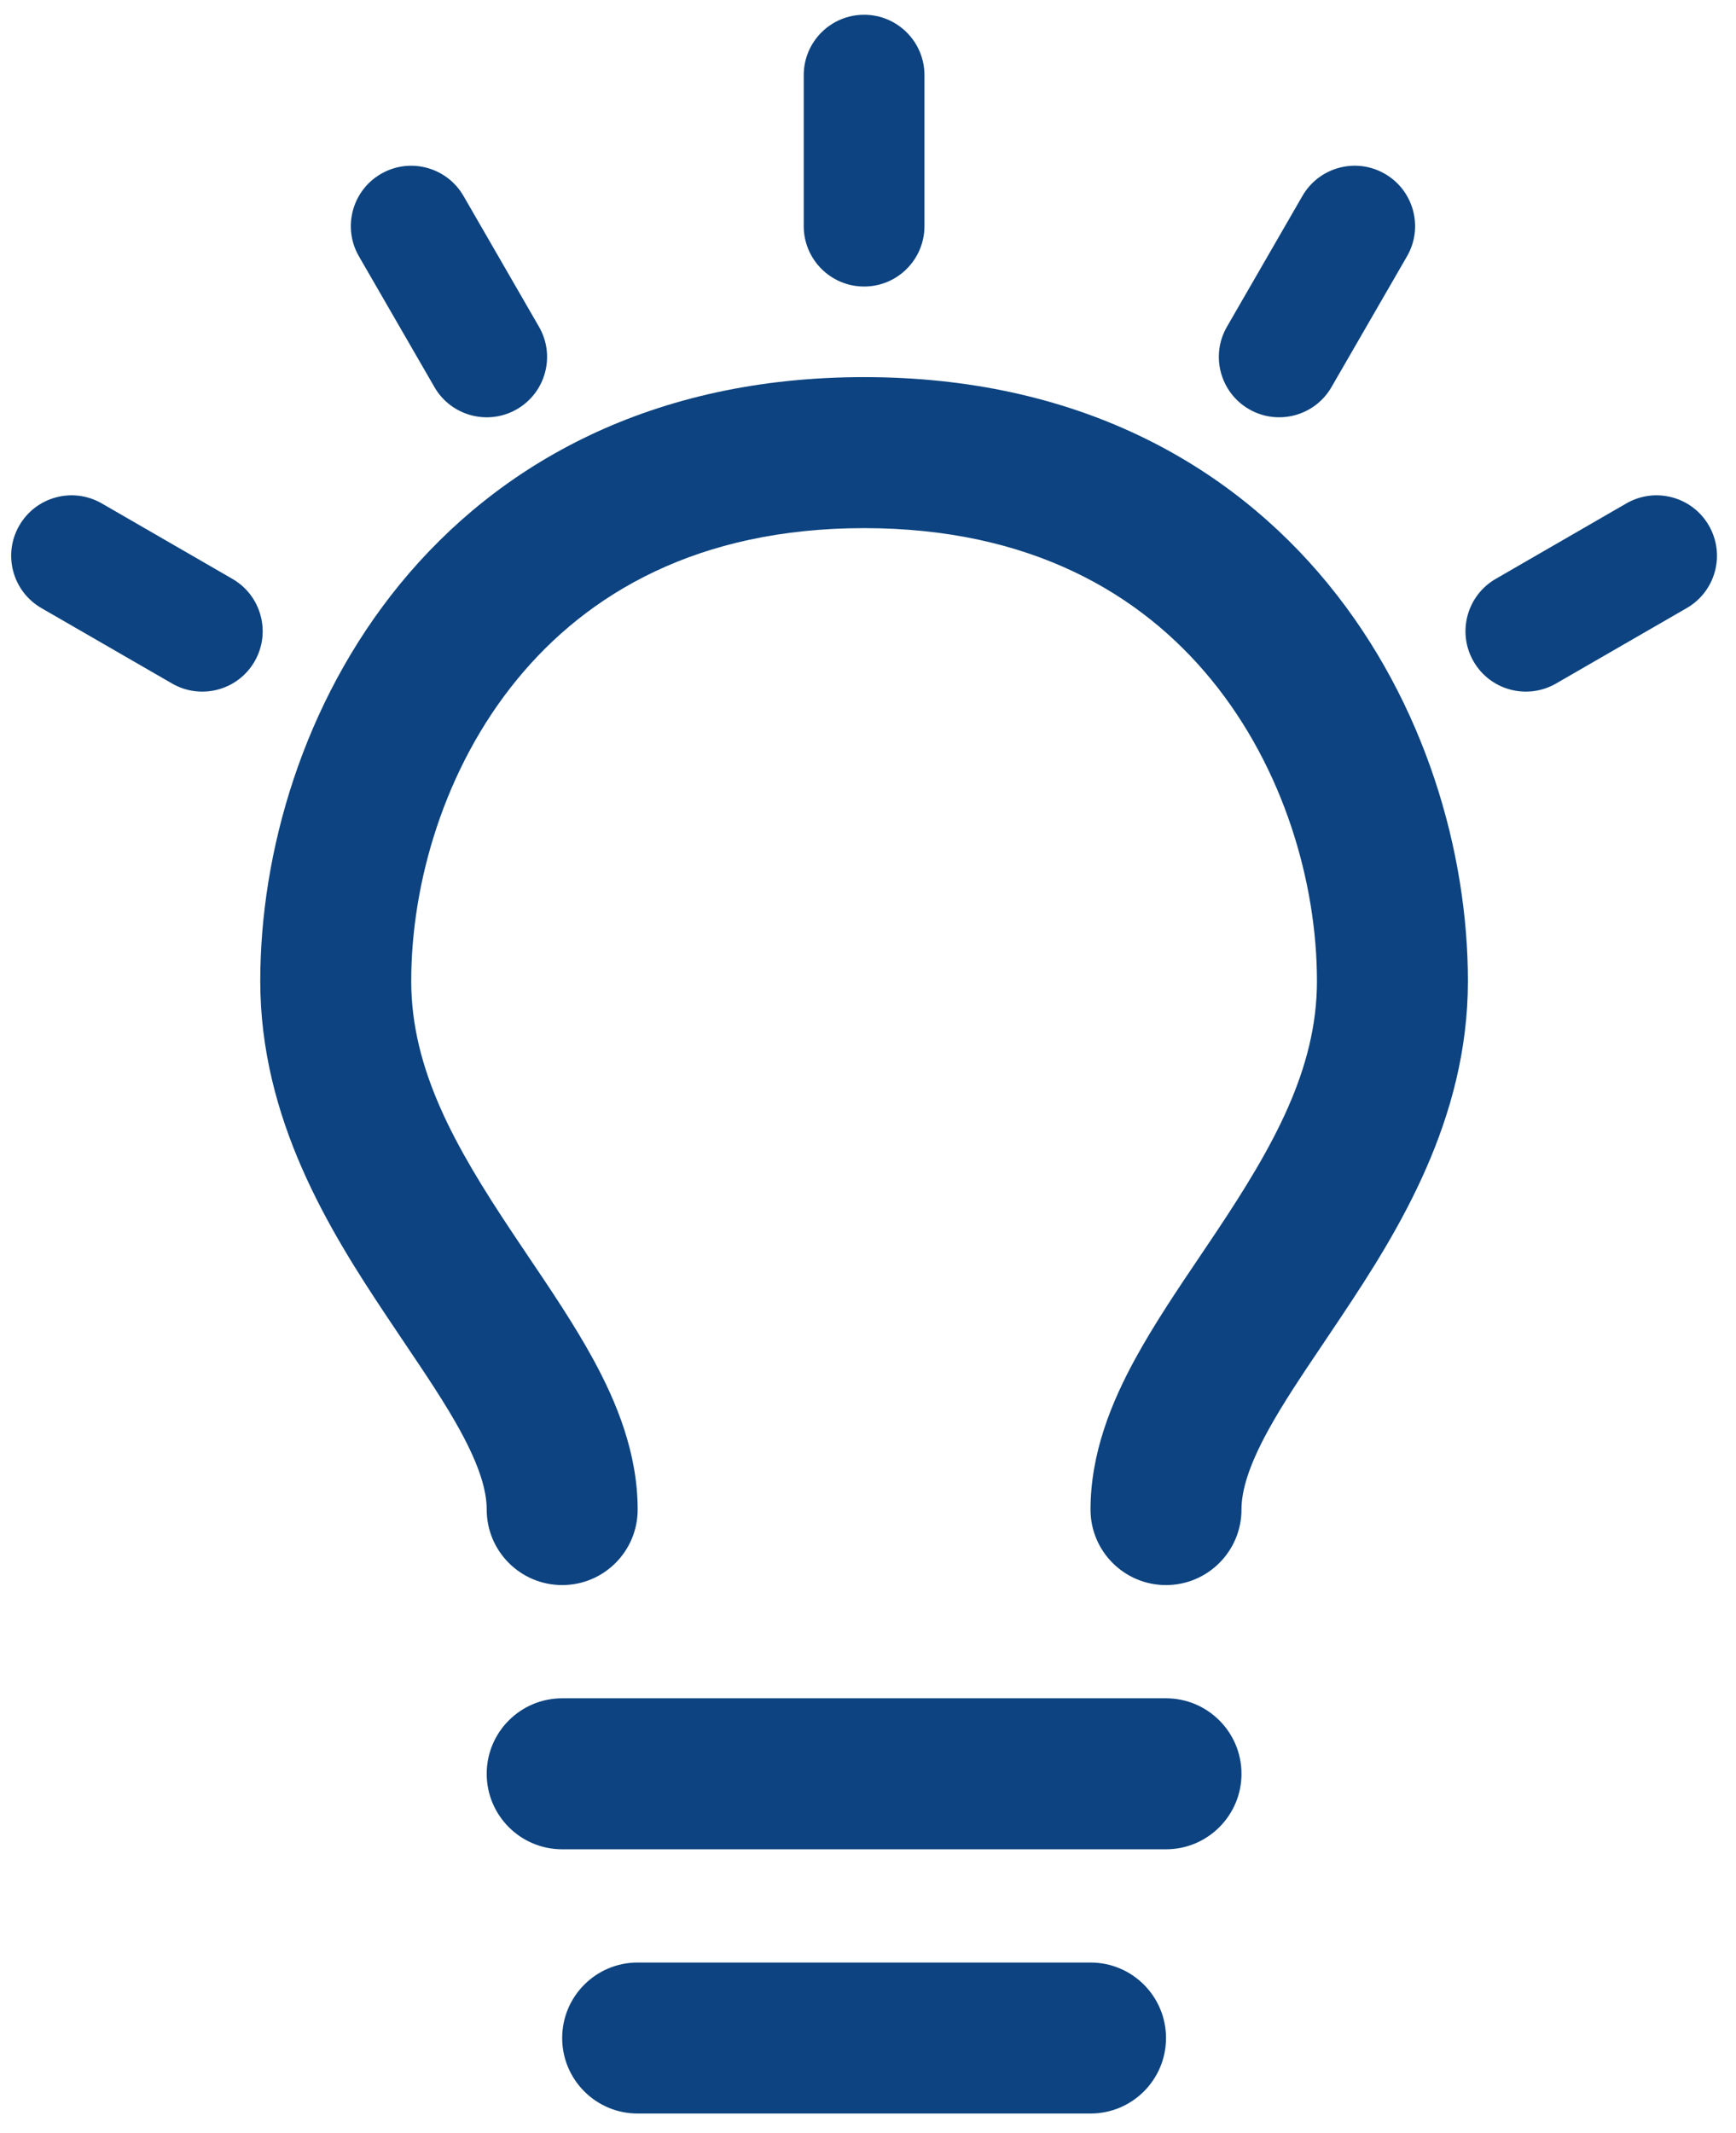 <?xml version="1.0" encoding="UTF-8" standalone="no"?>
<svg xmlns="http://www.w3.org/2000/svg" xmlns:xlink="http://www.w3.org/1999/xlink" xmlns:serif="http://www.serif.com/" width="100%" height="100%" viewBox="0 0 92 113" version="1.1" xml:space="preserve" style="fill-rule:evenodd;clip-rule:evenodd;stroke-linejoin:round;stroke-miterlimit:2;">
  <rect id="Artboard1" x="0" y="0" width="91.255" height="112.347" style="fill:none;"></rect>
  <g>
    <path d="M48.992,3.981c0,-1.765 -1.433,-3.199 -3.199,-3.199c-1.766,0 -3.199,1.434 -3.199,3.199l-0,8c-0,1.766 1.433,3.2 3.199,3.2c1.766,-0 3.199,-1.434 3.199,-3.2l0,-8Z" style="fill:#0c4380;fill-rule:nonzero;"></path>
    <path d="M70.391,30.95c-5.262,-6.429 -13.398,-10.969 -24.598,-10.969c-11.2,0 -19.336,4.54 -24.598,10.969c-5.156,6.305 -7.402,14.23 -7.402,21.031c-0,7.325 3.676,13.227 6.672,17.719c0.336,0.504 0.66,0.989 0.972,1.45c1.168,1.734 2.168,3.218 2.969,4.683c0.996,1.832 1.387,3.129 1.387,4.149c-0,2.207 1.789,4 4,4c2.211,-0 4,-1.793 4,-4c-0,-2.981 -1.11,-5.684 -2.363,-7.977c-0.997,-1.828 -2.274,-3.719 -3.469,-5.488c-0.285,-0.426 -0.567,-0.844 -0.84,-1.254c-3.004,-4.508 -5.328,-8.606 -5.328,-13.281c-0,-5.199 1.754,-11.273 5.598,-15.969c3.738,-4.57 9.601,-8.031 18.402,-8.031c8.8,-0 14.664,3.461 18.402,8.031c3.843,4.695 5.597,10.77 5.597,15.969c0,4.676 -2.324,8.773 -5.328,13.281c-0.273,0.41 -0.555,0.824 -0.84,1.25c-1.195,1.769 -2.472,3.664 -3.469,5.492c-1.253,2.293 -2.363,4.996 -2.363,7.977c0,2.207 1.789,4 4,4c2.207,-0 4,-1.793 4,-4c0,-1.02 0.391,-2.317 1.387,-4.149c0.801,-1.465 1.801,-2.949 2.969,-4.683c0.312,-0.461 0.636,-0.946 0.972,-1.45c2.996,-4.492 6.672,-10.395 6.672,-17.719c0,-6.8 -2.246,-14.727 -7.402,-21.031l0.001,0Z" style="fill:#0c4380;fill-rule:nonzero;"></path>
    <path d="M29.793,89.981c-2.211,0 -4,1.793 -4,4c0,2.207 1.789,4 4,4l32,0c2.207,0 4,-1.793 4,-4c0,-2.207 -1.793,-4 -4,-4l-32,0Z" style="fill:#0c4380;fill-rule:nonzero;"></path>
    <path d="M29.793,107.981c0,-2.207 1.789,-4 4,-4l24,0c2.211,0 4,1.793 4,4c0,2.207 -1.789,4 -4,4l-24,0c-2.211,0 -4,-1.793 -4,-4Z" style="fill:#0c4380;fill-rule:nonzero;"></path>
    <path d="M73.395,9.211c1.527,0.883 2.055,2.84 1.168,4.372l-4,6.925c-0.883,1.532 -2.84,2.055 -4.371,1.172c-1.527,-0.883 -2.055,-2.84 -1.168,-4.371l4,-6.93c0.883,-1.527 2.84,-2.054 4.371,-1.168Z" style="fill:#0c4380;fill-rule:nonzero;"></path>
    <path d="M19.023,13.583c-0.887,-1.531 -0.359,-3.488 1.168,-4.371c1.531,-0.886 3.488,-0.359 4.371,1.168l4,6.93c0.887,1.531 0.36,3.488 -1.168,4.371c-1.531,0.883 -3.488,0.36 -4.371,-1.172l-4,-6.926Z" style="fill:#0c4380;fill-rule:nonzero;"></path>
    <path d="M1.023,27.844c-0.887,1.532 -0.359,3.489 1.168,4.372l6.93,4c1.531,0.882 3.488,0.359 4.371,-1.172c0.883,-1.528 0.359,-3.485 -1.172,-4.371l-6.926,-4c-1.531,-0.883 -3.488,-0.36 -4.371,1.171Z" style="fill:#0c4380;fill-rule:nonzero;"></path>
    <path d="M89.393,32.215c1.527,-0.882 2.055,-2.839 1.168,-4.371c-0.883,-1.531 -2.84,-2.054 -4.371,-1.172l-6.926,4c-1.531,0.887 -2.054,2.844 -1.172,4.372c0.883,1.531 2.84,2.054 4.371,1.171l6.93,-4Z" style="fill:#0c4380;fill-rule:nonzero;"></path>
  </g>
</svg>
